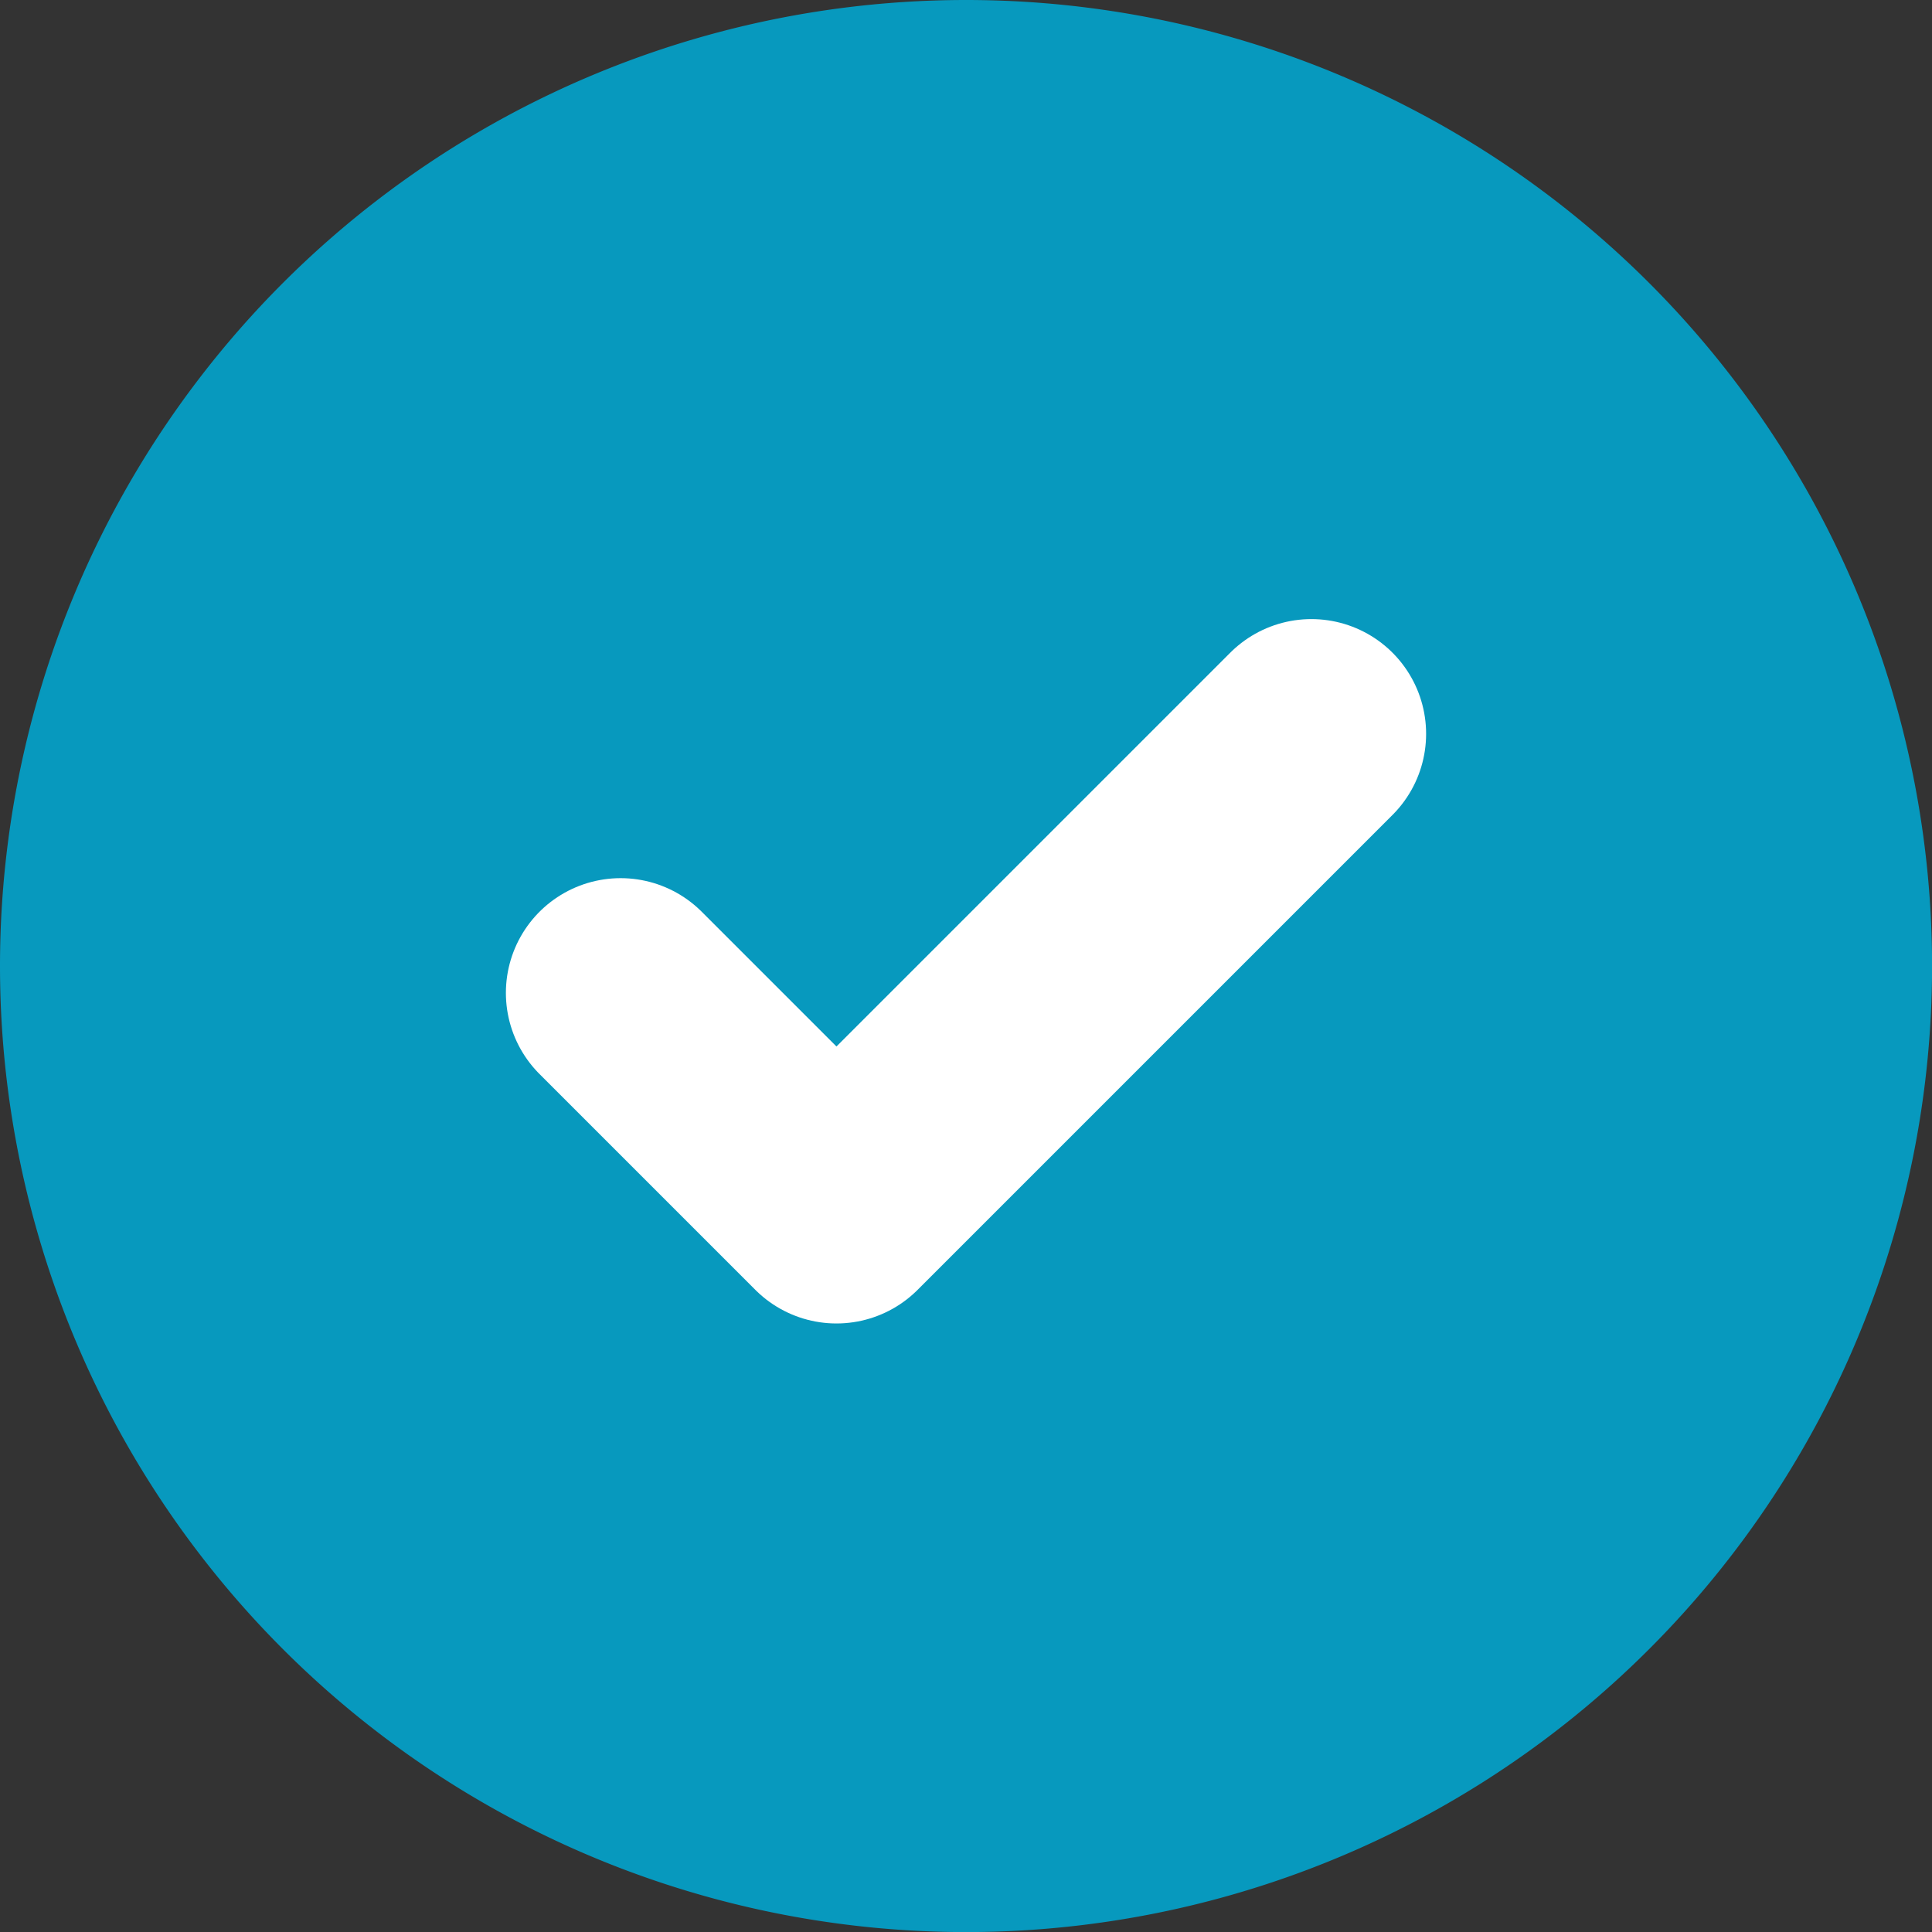 <svg xmlns="http://www.w3.org/2000/svg" width="25.259" height="25.259" viewBox="0 0 25.259 25.259"><rect x="0" y="0" width="25.259" height="25.259" fill="#333333" stroke="none"/><g id="Group_916" data-name="Group 916" transform="translate(-304 -1216)"><path id="Path_876" data-name="Path 876" d="M12.63 0A12.63 12.63 0 110 12.63 12.63 12.63 0 0112.63 0z" transform="translate(304 1216)" fill="#0799be"/><path id="Icon_feather-check" data-name="Icon feather-check" d="M321.145 1225.594l-6.209 6.209-2.822-2.822" fill="none" stroke="#fff" stroke-linecap="round" stroke-linejoin="round" stroke-width="3"/></g></svg>